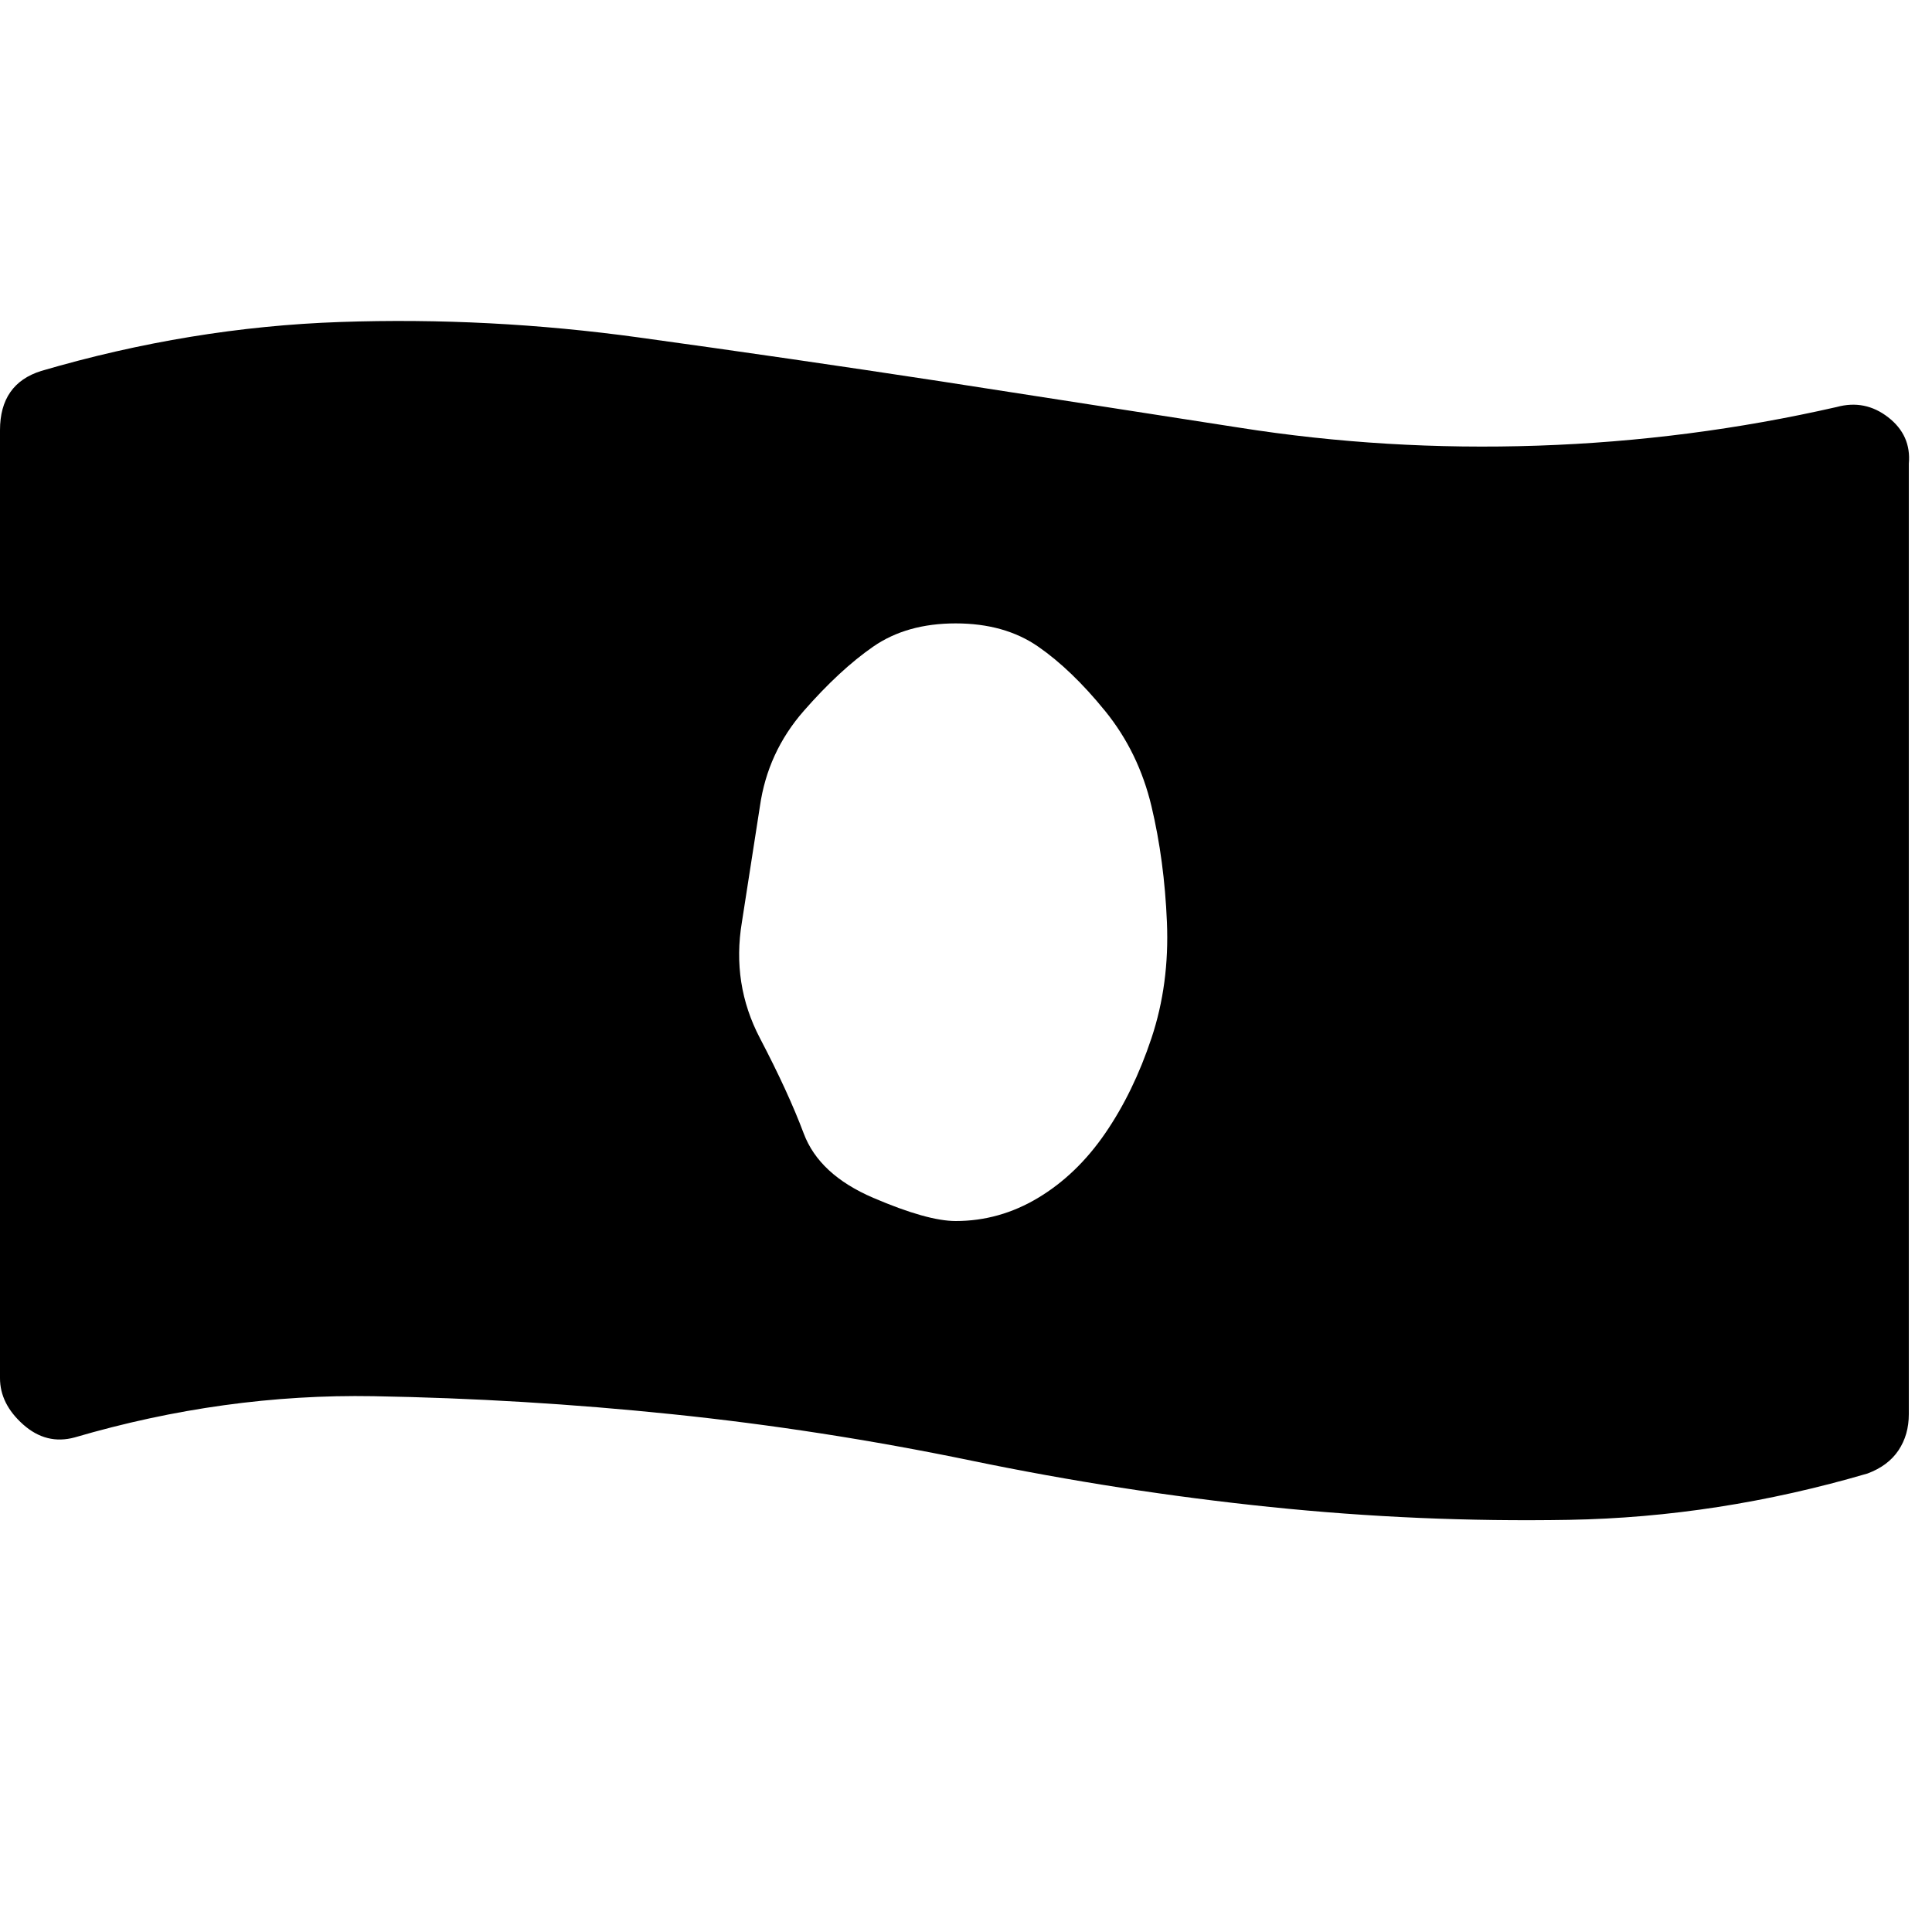 <svg xmlns="http://www.w3.org/2000/svg" width="512" height="512" viewBox="0 0 750 512"><path fill="#000000" d="M713 39q11-3 20 4t8 18v369q0 8-4 14t-12 9q-58 17-116 18t-116-5t-116-18t-116-18t-116-7t-116 16q-11 3-20-5t-9-18V48q0-18 16-23Q74 8 132 6t116 6t117 17l116 18q57 9 116 7t116-15zM371 355q17 0 32-9t26-25t18-37t6-45t-6-45t-18-37t-26-25t-32-9t-32 9t-27 25t-17 37l-7 45q-4 24 7 45t17 37t27 25t32 9z"/></svg>
